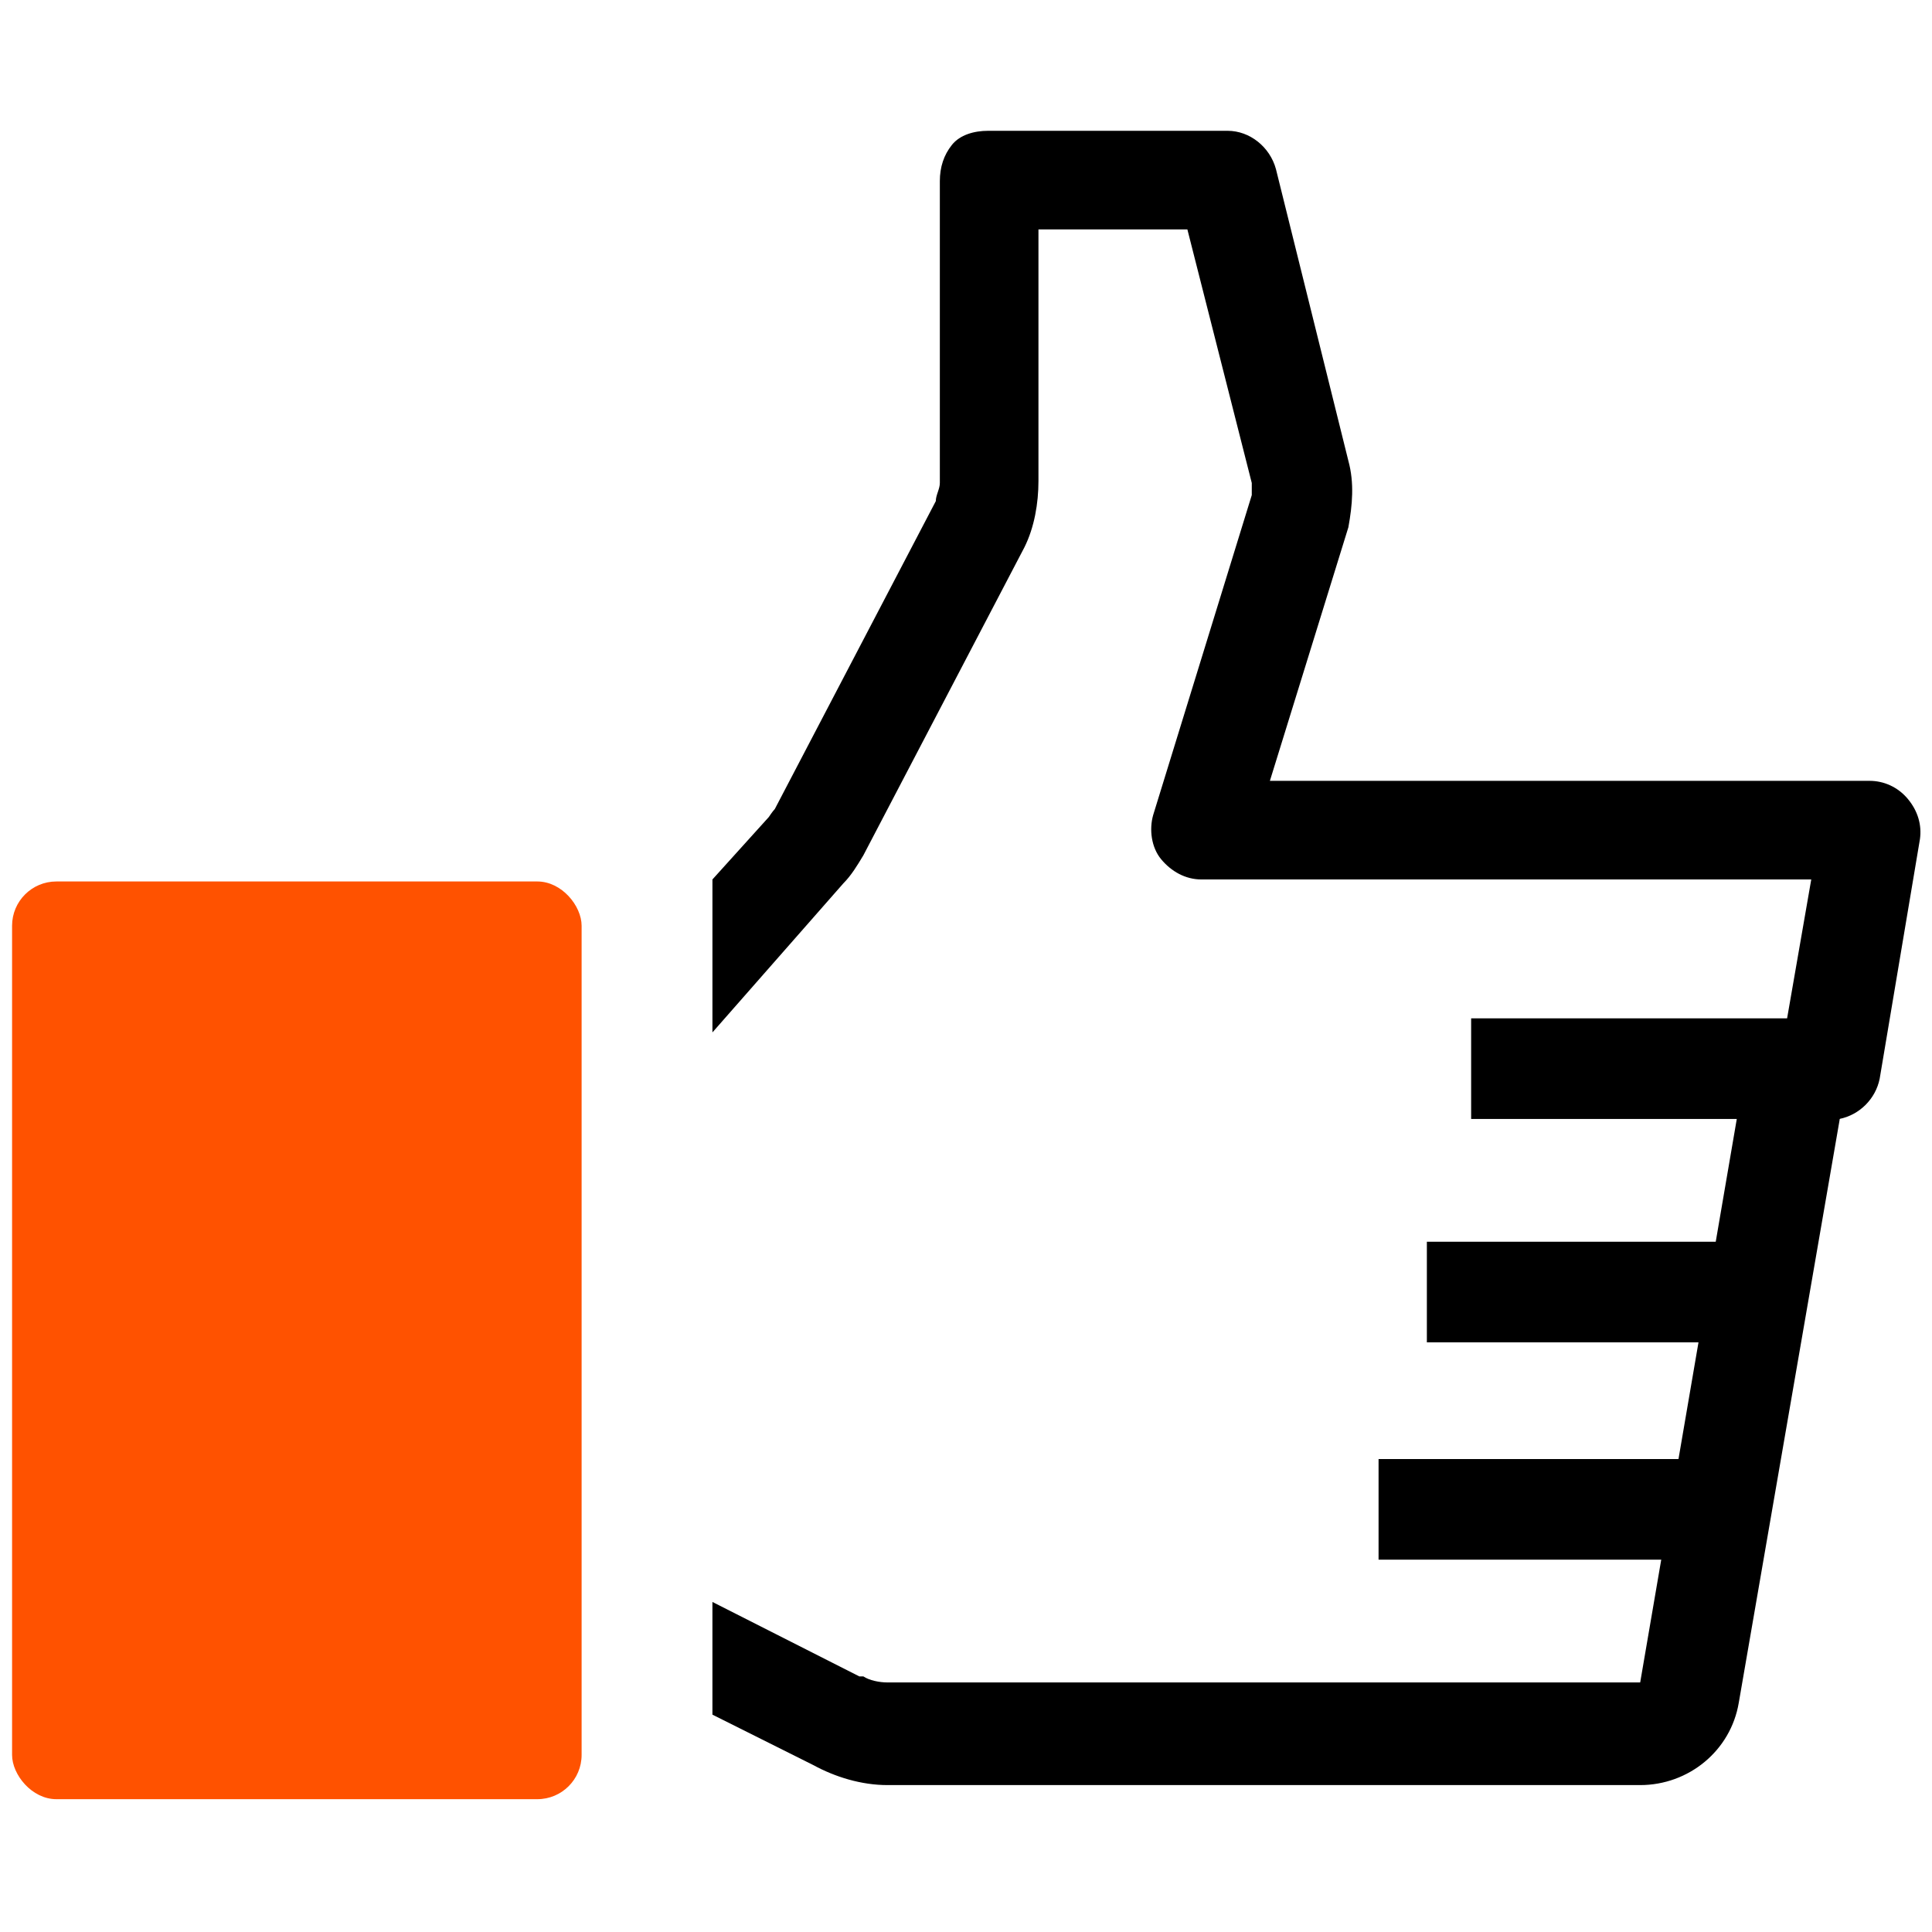 <?xml version="1.0" encoding="UTF-8"?>
<svg xmlns="http://www.w3.org/2000/svg" version="1.1" viewBox="0 0 96 96">
  <defs>
    <style>
      .cls-1 {
        fill: none;
        stroke: #000;
        stroke-linejoin: round;
        stroke-width: 5px;
      }

      .cls-2 {
        fill: #ff5200;
      }
    </style>
  </defs>
  <!-- Generator: Adobe Illustrator 28.7.3, SVG Export Plug-In . SVG Version: 1.2.0 Build 164)  -->
  <g>
    <g id="Layer_1">
      <g id="Layer_1-2" data-name="Layer_1">
        <rect class="cls-2" x=".6" y="43.8" width="28.3" height="45.6" rx="2.2" ry="2.2"/>
        <path d="M91.8,53.1l-.4,2.6-5,28.9c-.4,2.4-2.5,4.1-4.9,4.1h-37.4c-1.3,0-2.6-.4-3.7-1l-5-2.5v-5.6l7.3,3.7s0,0,.2,0c.3.2.8.3,1.2.3h37.4l4.8-28,.6-3.5,4.9.8h0Z"/>
        <line class="cls-1" x1="87.4" y1="64.2" x2="70.9" y2="64.2"/>
        <line class="cls-1" x1="85.5" y1="75" x2="68.5" y2="75"/>
        <path d="M95.4,41.7l-2,11.9c-.2,1-1,1.8-2,2h-18.3v-5h15.7l1.2-6.9h-30.3c-.8,0-1.5-.4-2-1s-.6-1.5-.4-2.2l4.9-15.9v-.6l-3.2-12.6h-7.4v12.5c0,1.1-.2,2.3-.7,3.3l-8,15.3c-.3.5-.6,1-1,1.4l-6.5,7.4v-7.6l2.8-3.1c0,0,.2-.3.3-.4l8-15.3c0-.3.2-.6.2-.9v-15c0-.7.2-1.3.6-1.8s1.1-.7,1.8-.7h11.9c1.1,0,2.1.8,2.4,1.9l3.6,14.5c.3,1.1.2,2.2,0,3.3l-3.9,12.6h29.8c.7,0,1.4.3,1.9.9.5.6.7,1.3.6,2Z"/>
      </g>
    </g>
  </g>
</svg>